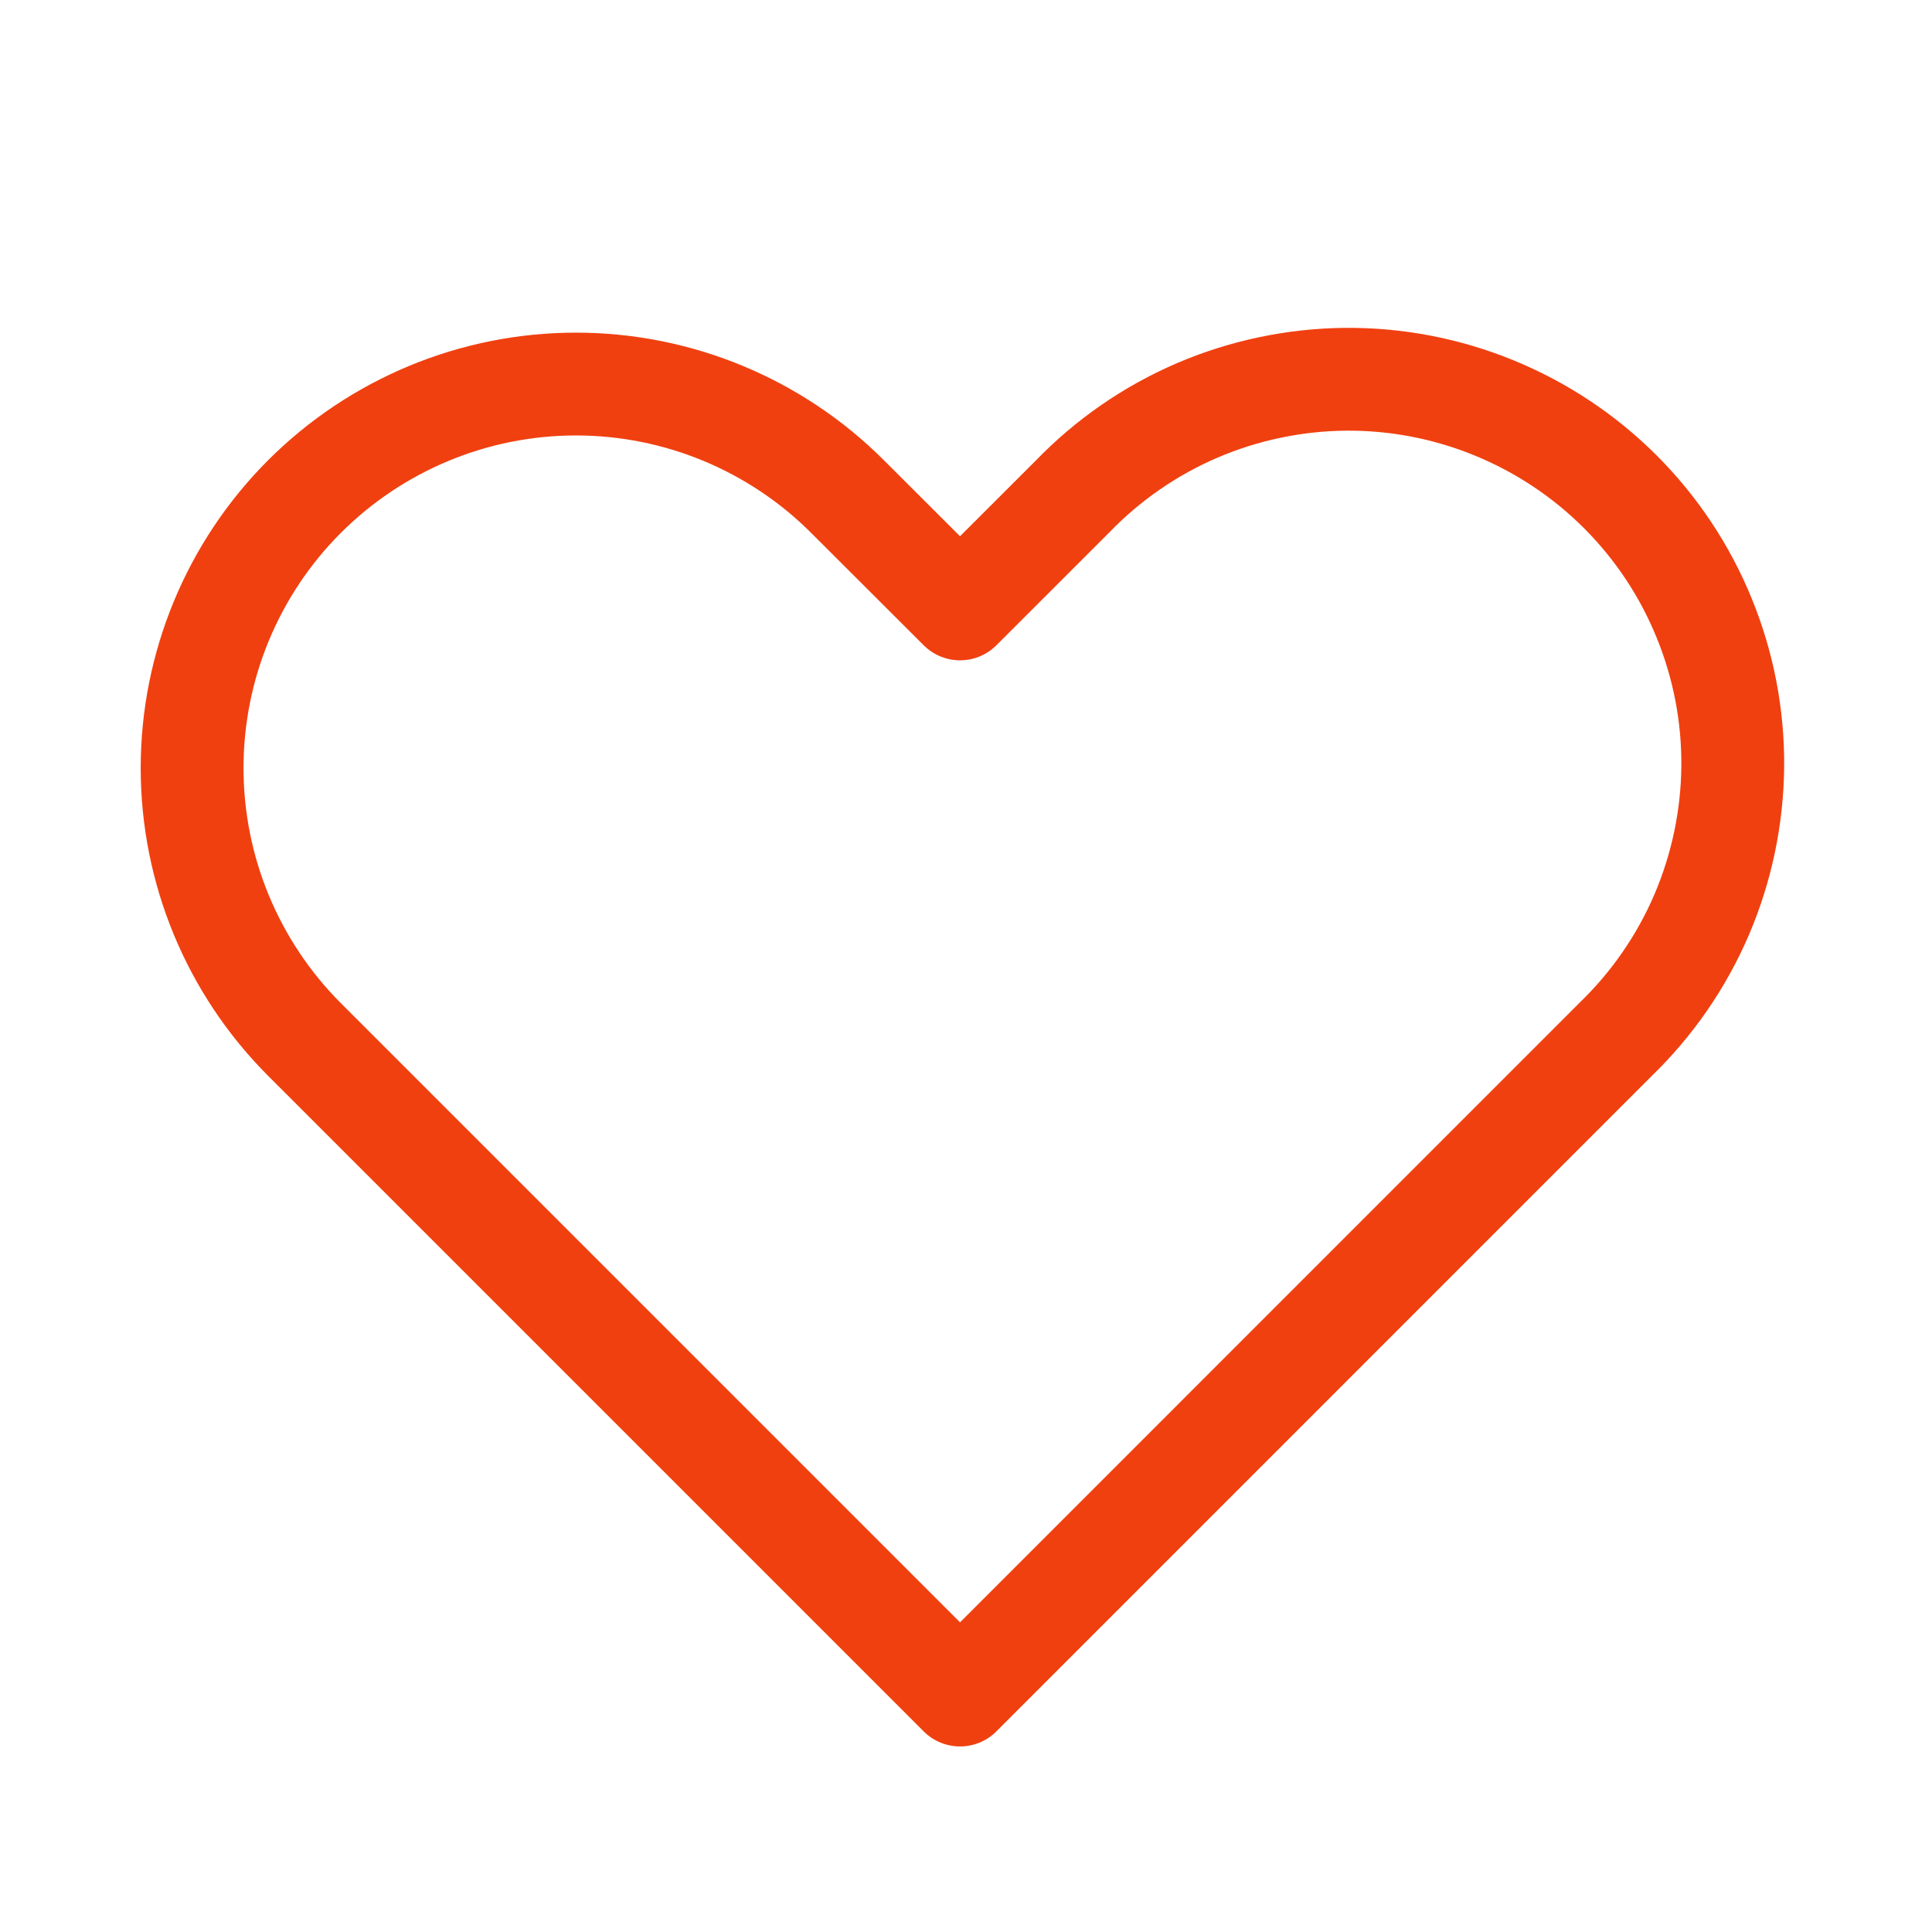<svg width="23" height="23" viewBox="0 0 23 23" fill="none" xmlns="http://www.w3.org/2000/svg">
<path fill-rule="evenodd" clip-rule="evenodd" d="M3.625 5.911C4.483 5.054 5.645 4.572 6.857 4.572C8.069 4.572 9.232 5.054 10.089 5.911L11.429 7.249L12.768 5.911C13.19 5.474 13.694 5.126 14.252 4.886C14.81 4.647 15.41 4.521 16.017 4.515C16.624 4.51 17.226 4.626 17.787 4.856C18.349 5.086 18.86 5.425 19.289 5.854C19.718 6.283 20.058 6.794 20.287 7.356C20.517 7.917 20.633 8.519 20.628 9.126C20.622 9.733 20.496 10.333 20.257 10.891C20.017 11.449 19.669 11.953 19.232 12.375L11.429 20.179L3.625 12.375C2.768 11.518 2.287 10.355 2.287 9.143C2.287 7.931 2.768 6.768 3.625 5.911V5.911Z" stroke="#F04010" stroke-width="1.224" stroke-linejoin="round"/>
</svg>
